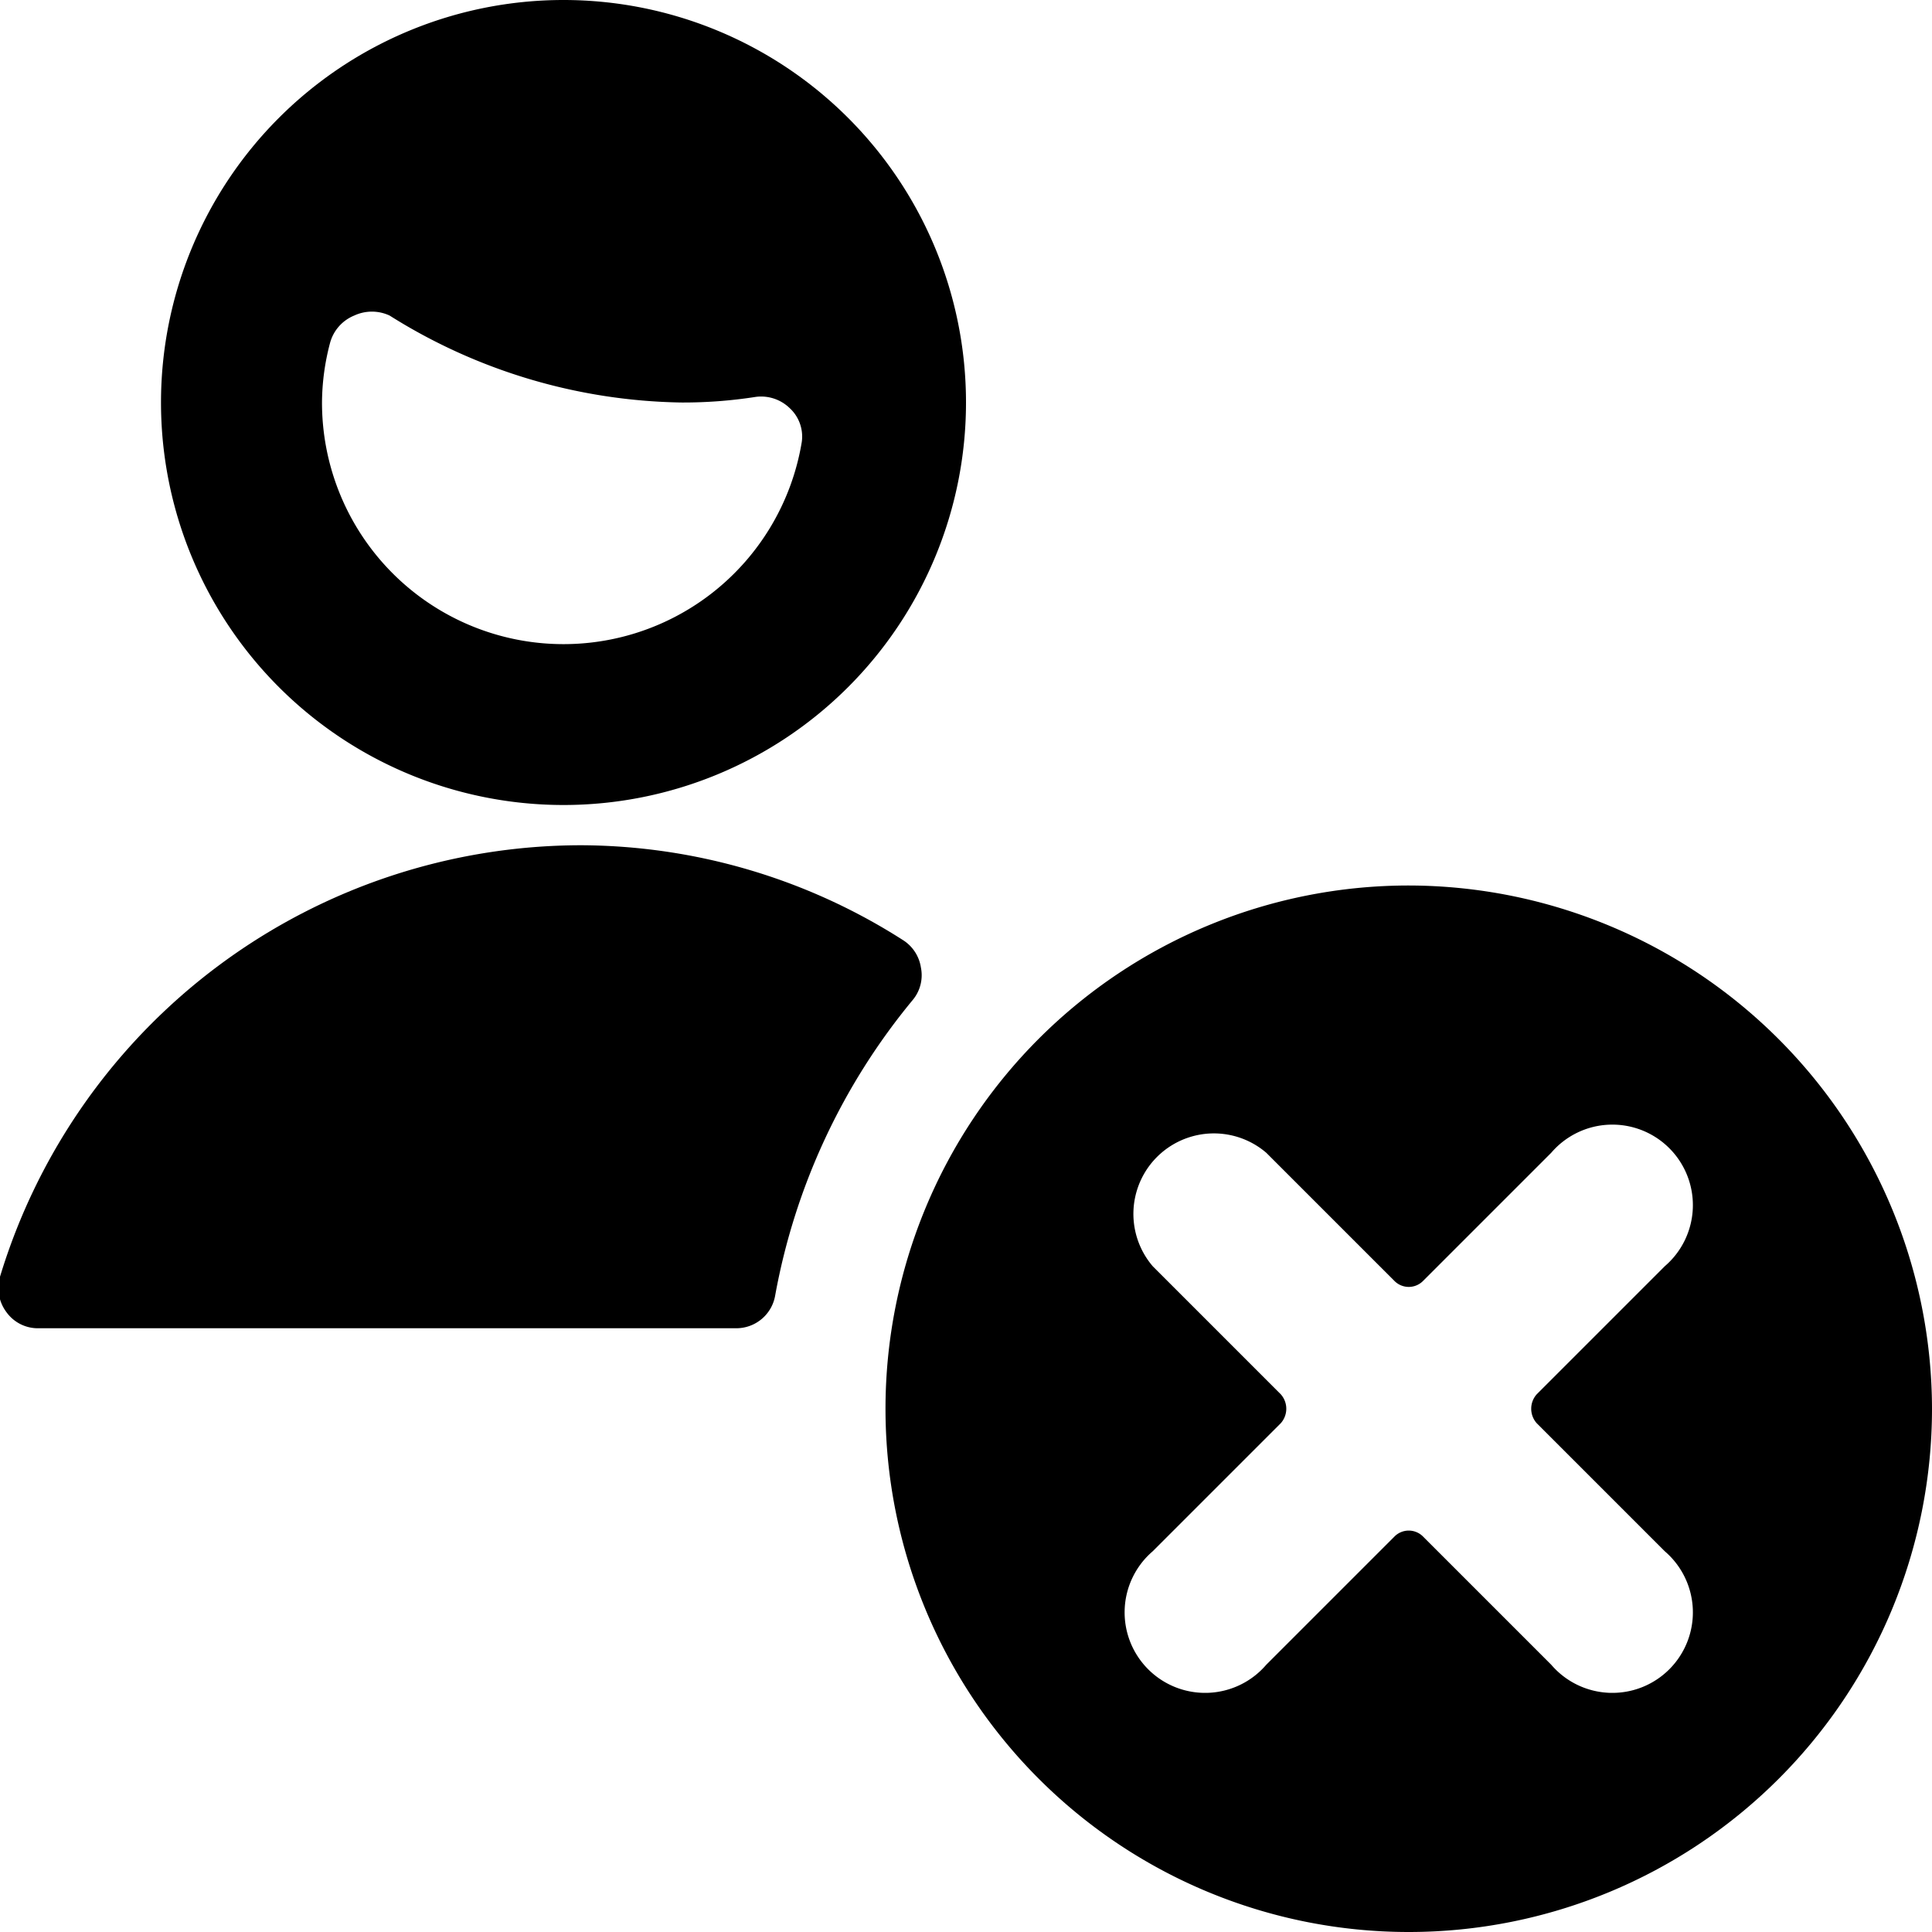 <svg xmlns="http://www.w3.org/2000/svg" viewBox="0 0 24 24"><g><path d="M17.5 11a6.5 6.5 0 1 0 6.5 6.5 6.51 6.51 0 0 0 -6.5 -6.5Zm-3.18 8.27 1.59 -1.59a0.27 0.27 0 0 0 0 -0.36l-1.59 -1.59a1 1 0 0 1 1.41 -1.41l1.59 1.59a0.25 0.25 0 0 0 0.36 0l1.59 -1.59a1 1 0 1 1 1.41 1.41l-1.59 1.59a0.27 0.27 0 0 0 0 0.36l1.59 1.59a1 1 0 1 1 -1.41 1.41l-1.59 -1.59a0.25 0.25 0 0 0 -0.36 0l-1.59 1.59a1 1 0 1 1 -1.41 -1.41Z" fill="#000000" stroke-width="1"></path><path d="M7 10a5 5 0 1 0 -5 -5 5 5 0 0 0 5 5ZM4.1 4.26a0.51 0.51 0 0 1 0.3 -0.34 0.52 0.52 0 0 1 0.44 0A7 7 0 0 0 8.46 5a5.82 5.82 0 0 0 0.93 -0.07 0.51 0.51 0 0 1 0.42 0.14 0.48 0.48 0 0 1 0.15 0.42A3 3 0 0 1 4 5a2.94 2.94 0 0 1 0.1 -0.74Z" fill="#000000" stroke-width="1"></path><path d="M11.34 12.42a0.48 0.48 0 0 0 0.1 -0.4 0.49 0.49 0 0 0 -0.22 -0.34 7.47 7.47 0 0 0 -4 -1.18A7.55 7.55 0 0 0 0 15.86a0.5 0.5 0 0 0 0.08 0.44 0.48 0.48 0 0 0 0.4 0.2h8.66a0.49 0.49 0 0 0 0.49 -0.41 8 8 0 0 1 1.71 -3.67Z" fill="#000000" stroke-width="1"></path></g></svg>